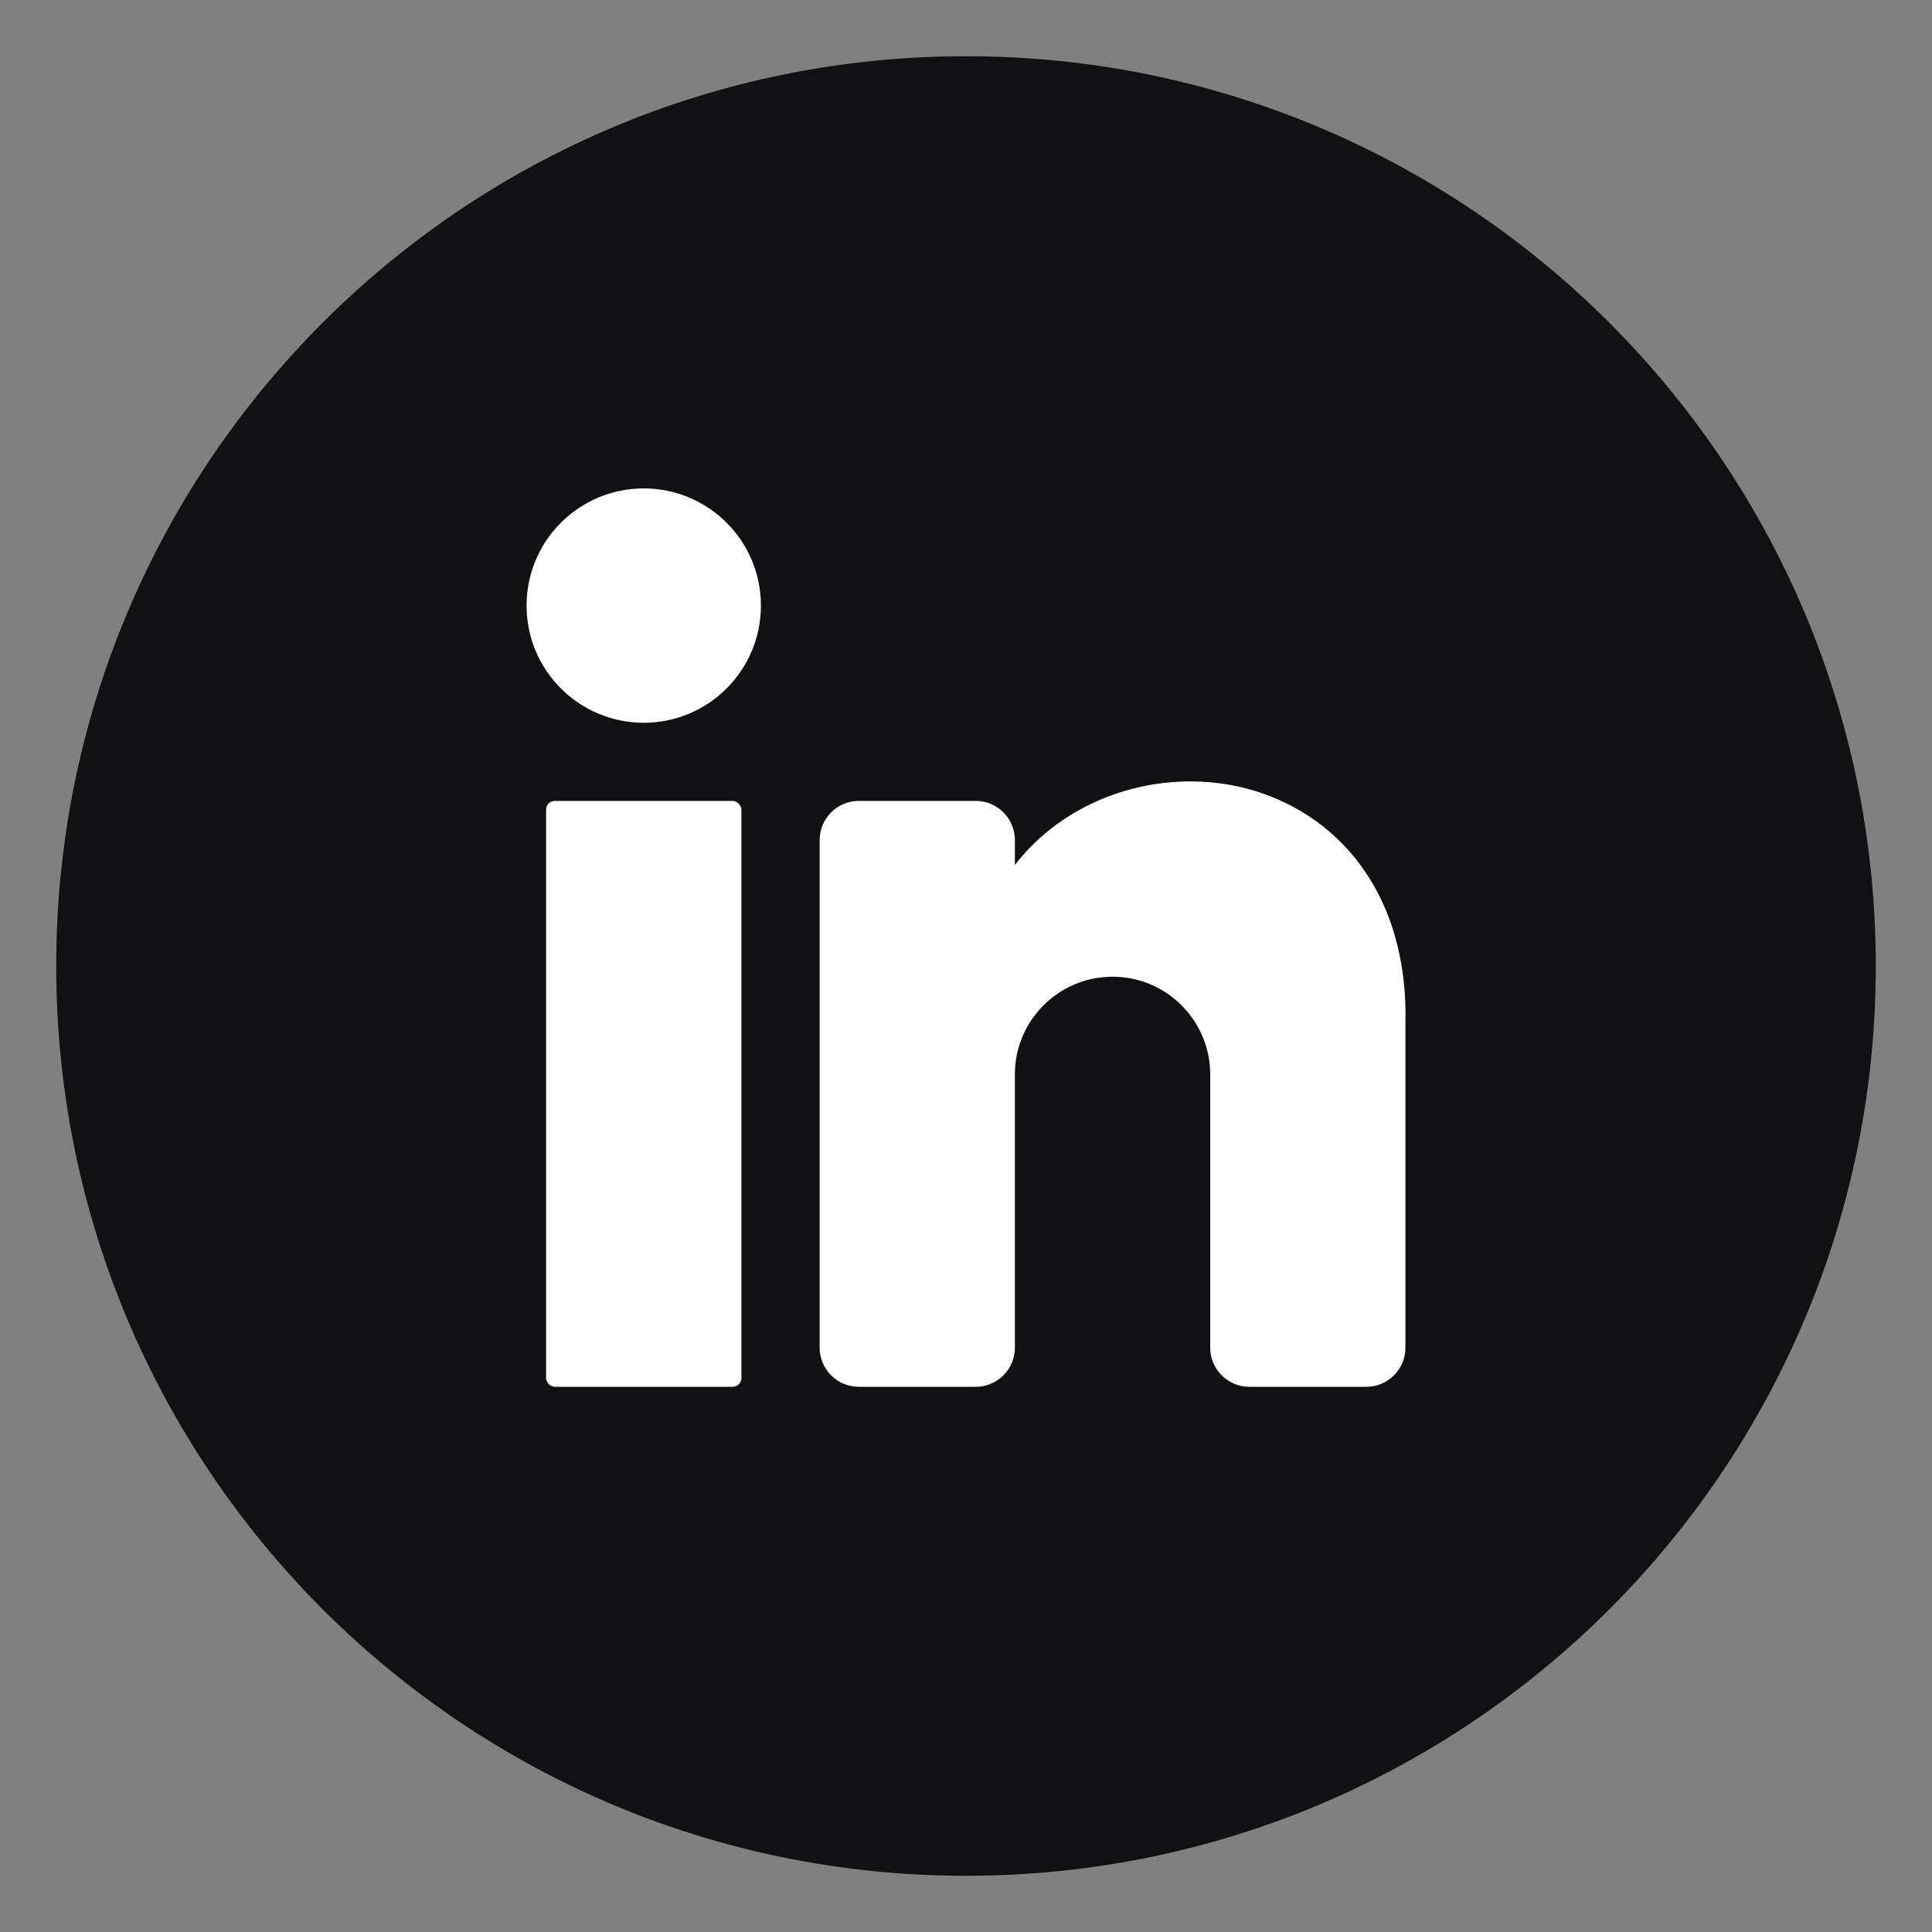 <?xml version="1.0" encoding="UTF-8"?>
<svg id="Capa_1" data-name="Capa 1" xmlns="http://www.w3.org/2000/svg" viewBox="0 0 200 200">
  <rect x="0" y="0" width="200" height="200" fill="#808080" stroke="none"/>
  <defs>
    <style>
      .cls-1 {
        fill: #111114;
      }

      .cls-1, .cls-2 {
        stroke-width: 0px;
      }

      .cls-2 {
        fill: #fff;
      }
    </style>
  </defs>
  <path class="cls-1" d="M194.18,100c0,52.02-42.17,94.18-94.18,94.18h0c-52.02,0-94.18-42.17-94.18-94.18h0C5.82,47.98,47.98,5.82,100,5.82h0c52.02,0,94.18,42.17,94.18,94.18h0Z"/>
  <g>
    <circle class="cls-2" cx="66.64" cy="62.69" r="12.13"/>
    <rect class="cls-2" x="56.53" y="82.91" width="20.22" height="60.65" rx=".9" ry=".9"/>
    <path class="cls-2" d="M145.49,105.15v34.37c0,2.22-1.82,4.04-4.04,4.04h-12.13c-2.22,0-4.04-1.82-4.04-4.04v-28.3c0-5.58-4.53-10.11-10.11-10.11s-10.11,4.53-10.11,10.11v28.3c0,2.22-1.82,4.04-4.04,4.04h-12.13c-2.22,0-4.04-1.82-4.04-4.04v-52.57c0-2.22,1.82-4.04,4.04-4.04h12.13c2.22,0,4.04,1.82,4.04,4.04v2.59c4.04-5.24,10.74-8.65,18.2-8.65,11.16,0,22.24,8.09,22.24,24.26Z"/>
  </g>
</svg>